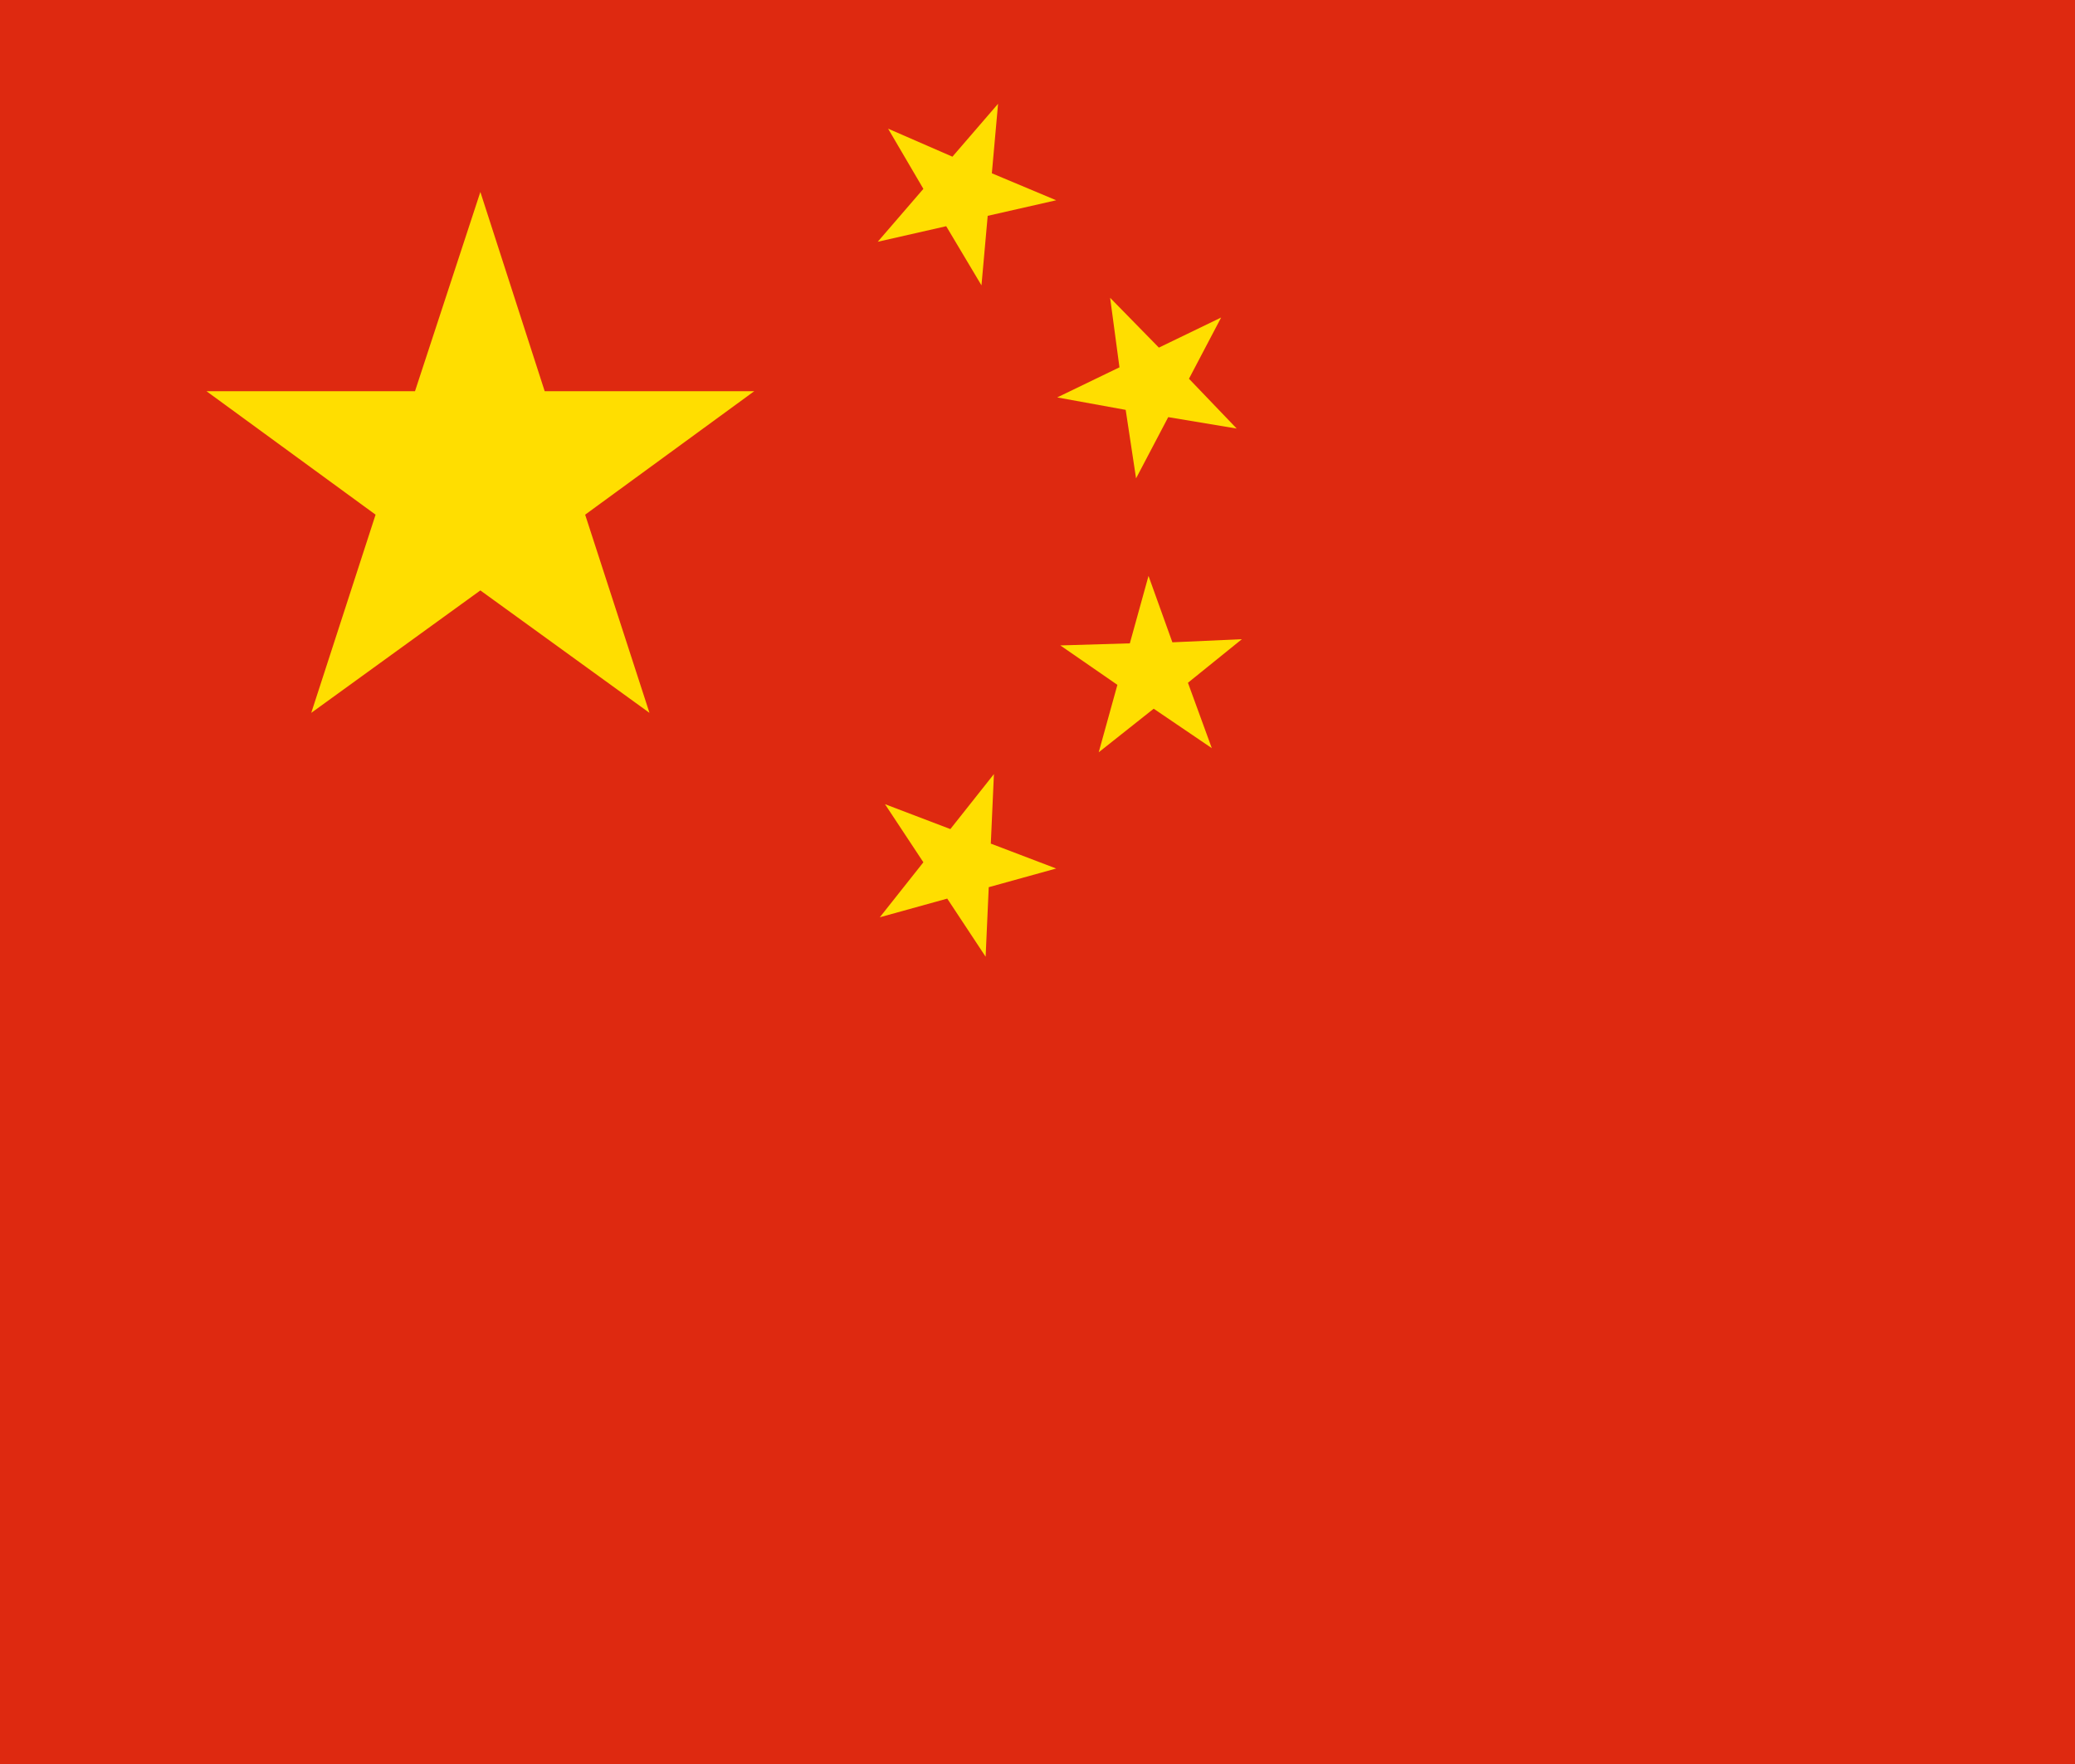 <?xml version="1.0" encoding="UTF-8"?> <svg xmlns="http://www.w3.org/2000/svg" xmlns:xlink="http://www.w3.org/1999/xlink" version="1.1" id="Layer_1" x="0px" y="0px" viewBox="0 0 200 170" style="enable-background:new 0 0 200 170;" xml:space="preserve"> <style type="text/css"> .st0{fill:#DE2910;} .st1{fill:#FFDE00;} </style> <rect class="st0" width="200" height="170"></rect> <polygon class="st1" points="56.4,49.6 72.7,37.7 52.5,37.7 46.3,18.5 40,37.7 19.9,37.7 36.2,49.6 30,68.7 46.3,56.9 62.6,68.7 "></polygon> <polygon class="st1" points="95.2,20.8 101.8,19.3 95.6,16.7 96.2,10 91.8,15.1 85.6,12.4 89,18.2 84.6,23.3 91.2,21.8 94.6,27.5 "></polygon> <polygon class="st1" points="112.6,40.2 119.2,41.3 114.6,36.5 117.7,30.6 111.7,33.5 107,28.7 107.9,35.4 101.9,38.3 108.5,39.5 109.5,46.1 "></polygon> <polygon class="st1" points="114.5,65.8 119.7,61.6 113,61.9 110.7,55.5 108.9,62 102.2,62.2 107.7,66 105.9,72.5 111.2,68.3 116.8,72.1 "></polygon> <polygon class="st1" points="95.3,85.5 101.8,83.7 95.5,81.3 95.8,74.6 91.6,79.9 85.3,77.5 89,83.1 84.8,88.4 91.3,86.6 95,92.2 "></polygon> </svg> 